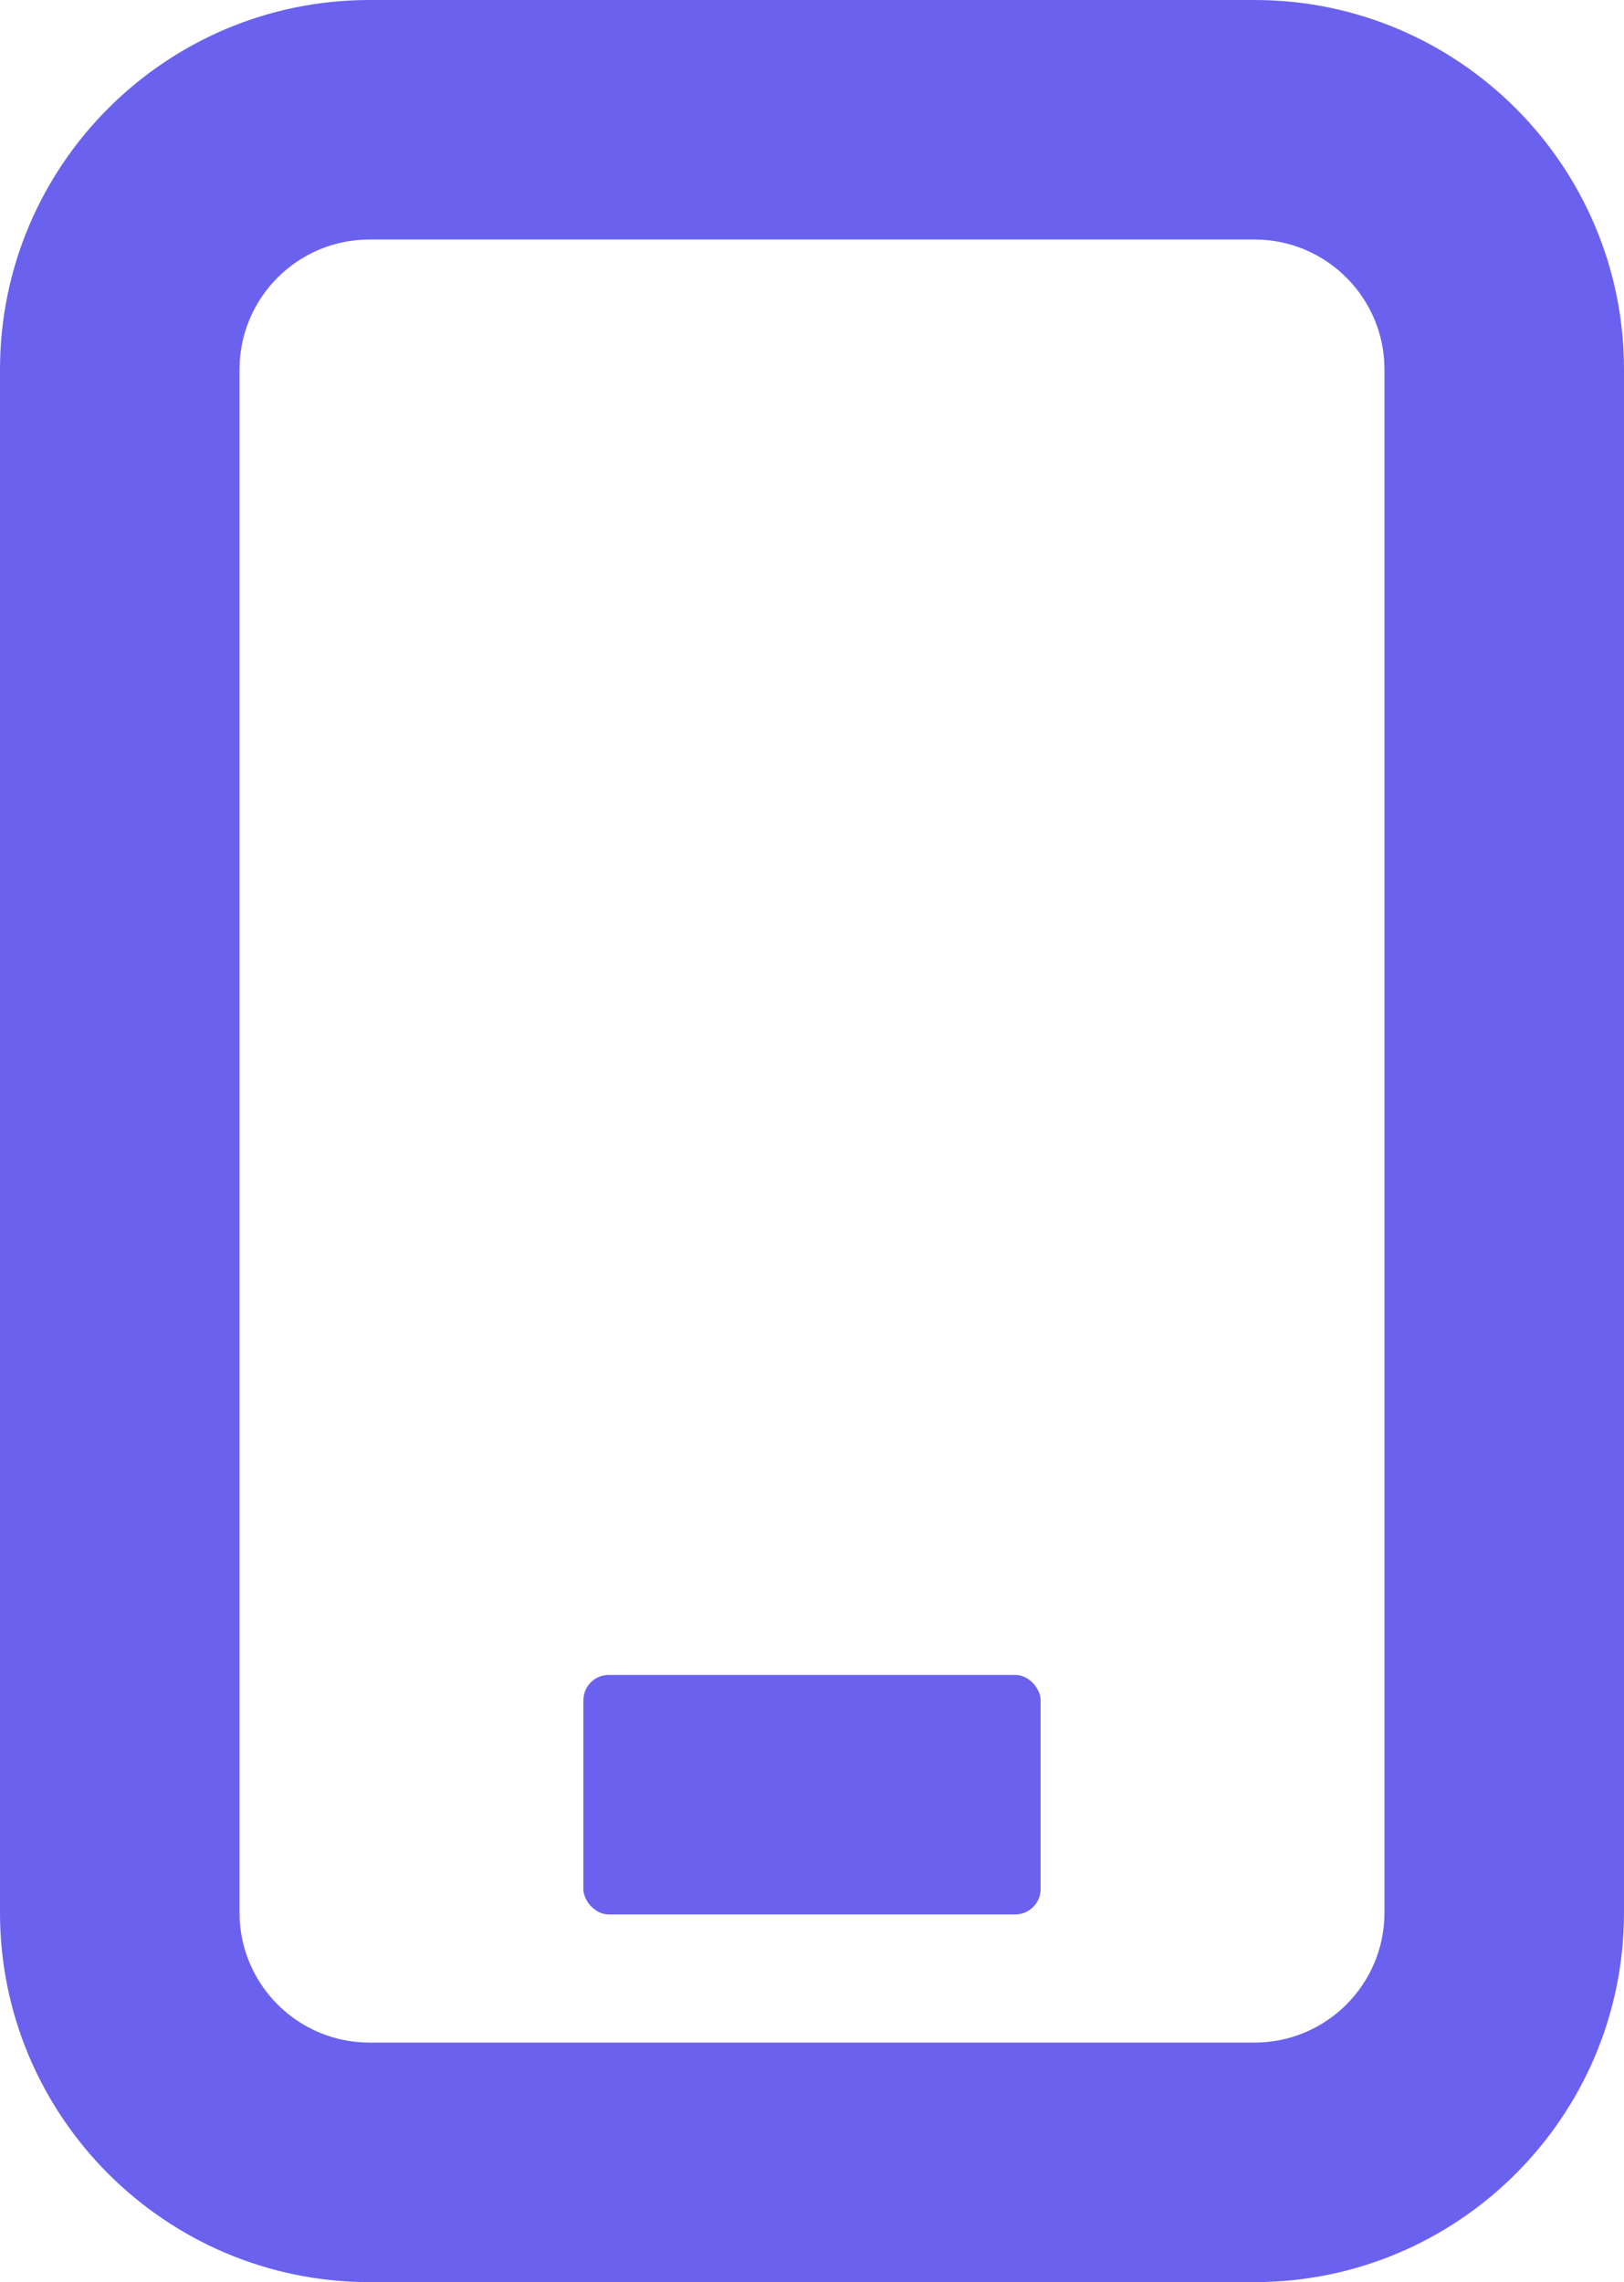 <svg xmlns="http://www.w3.org/2000/svg" id="Layer_2" data-name="Layer 2" viewBox="0 0 73.63 103.47"><defs><style>      .cls-1 {        fill: #6a62ef;      }    </style></defs><g id="Layer_1-2" data-name="Layer 1"><g><path class="cls-1" d="m56.88,0H16.75C7.51,0,0,7.51,0,16.75v69.97c0,9.24,7.51,16.75,16.75,16.75h40.13c9.24,0,16.75-7.51,16.75-16.75V16.75c0-9.24-7.51-16.75-16.75-16.75ZM10.86,16.75c0-3.25,2.64-5.89,5.89-5.89h40.13c3.25,0,5.89,2.64,5.89,5.89v69.97c0,3.25-2.64,5.89-5.89,5.89H16.75c-3.25,0-5.89-2.64-5.89-5.89V16.75Z"></path><rect class="cls-1" x="26.45" y="75.94" width="20.73" height="10.86" rx="1.15" ry="1.15"></rect></g></g></svg>